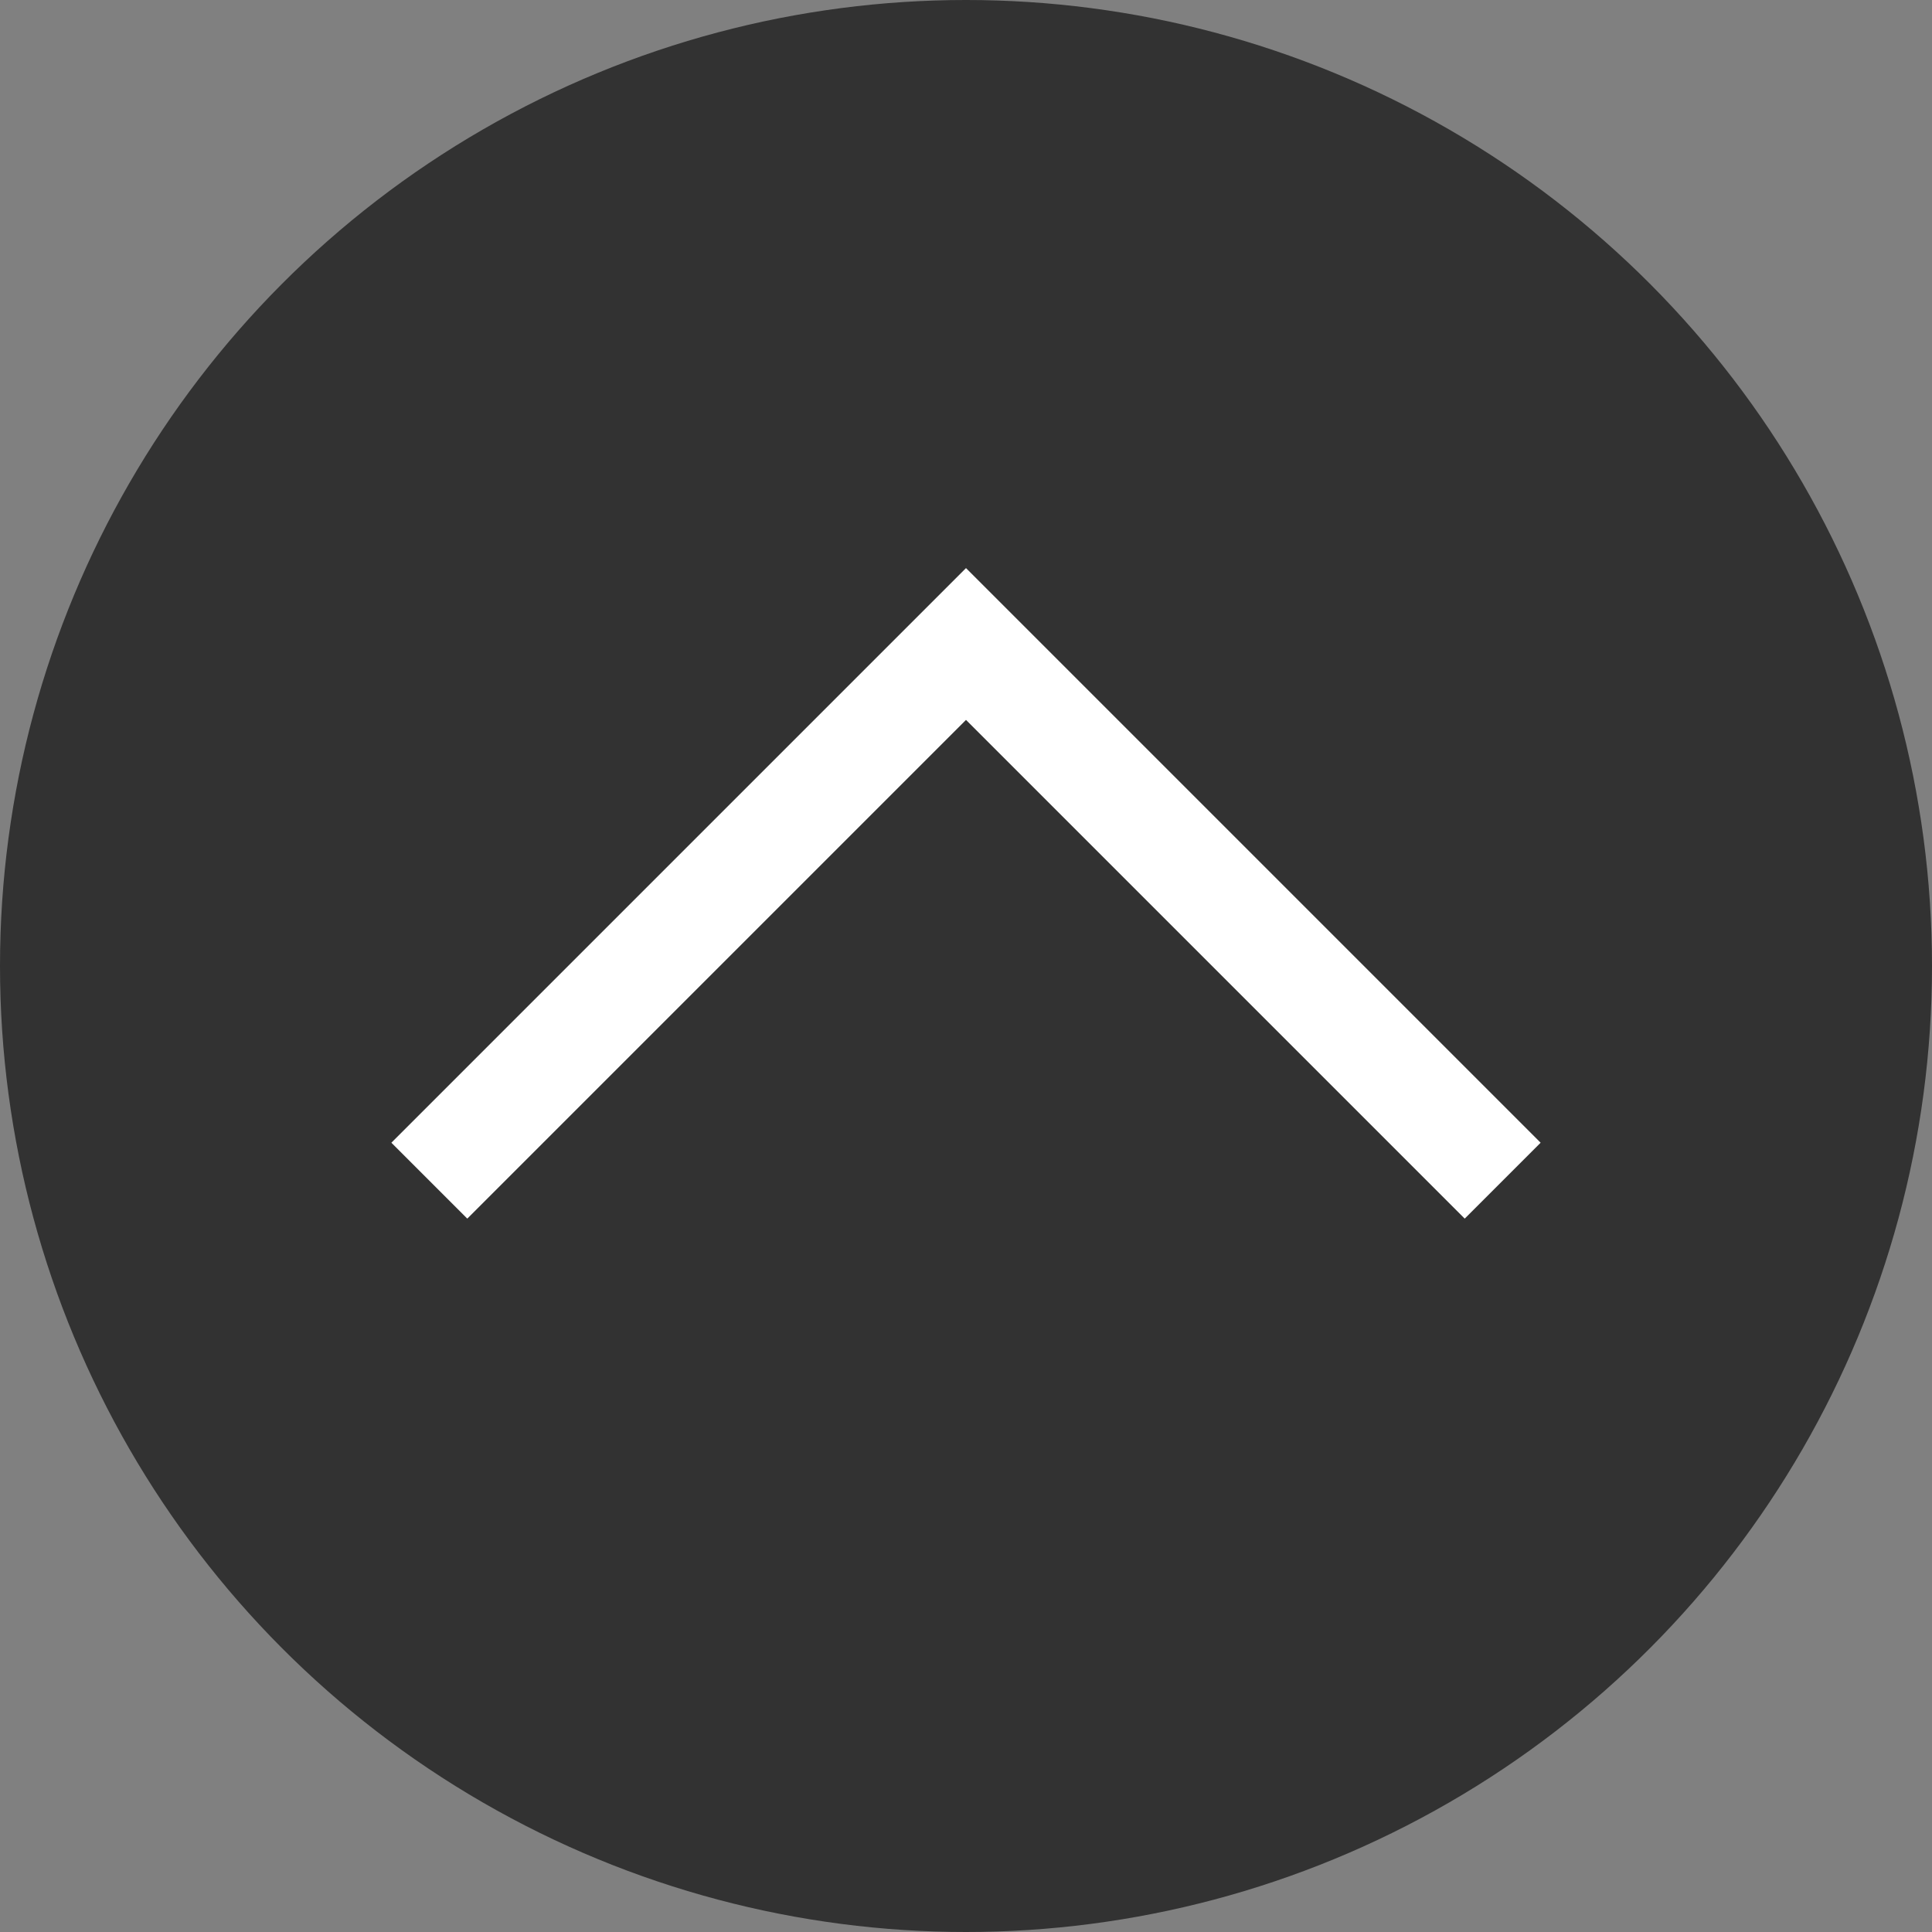 <svg xmlns="http://www.w3.org/2000/svg" viewBox="0 0 18 18"><rect x="0" y="0" width="18" height="18" fill="#808080" stroke="none"/><defs><style>.cls-1{fill:#323232;}.cls-2{fill:none;stroke:#fff;stroke-miterlimit:10;}</style></defs><g id="レイヤー_2" data-name="レイヤー 2"><g id="_4contents" data-name="4contents"><circle class="cls-1" cx="9" cy="9" r="9"/><polyline class="cls-2" points="4 11 9 6 14 11"/></g></g></svg>
